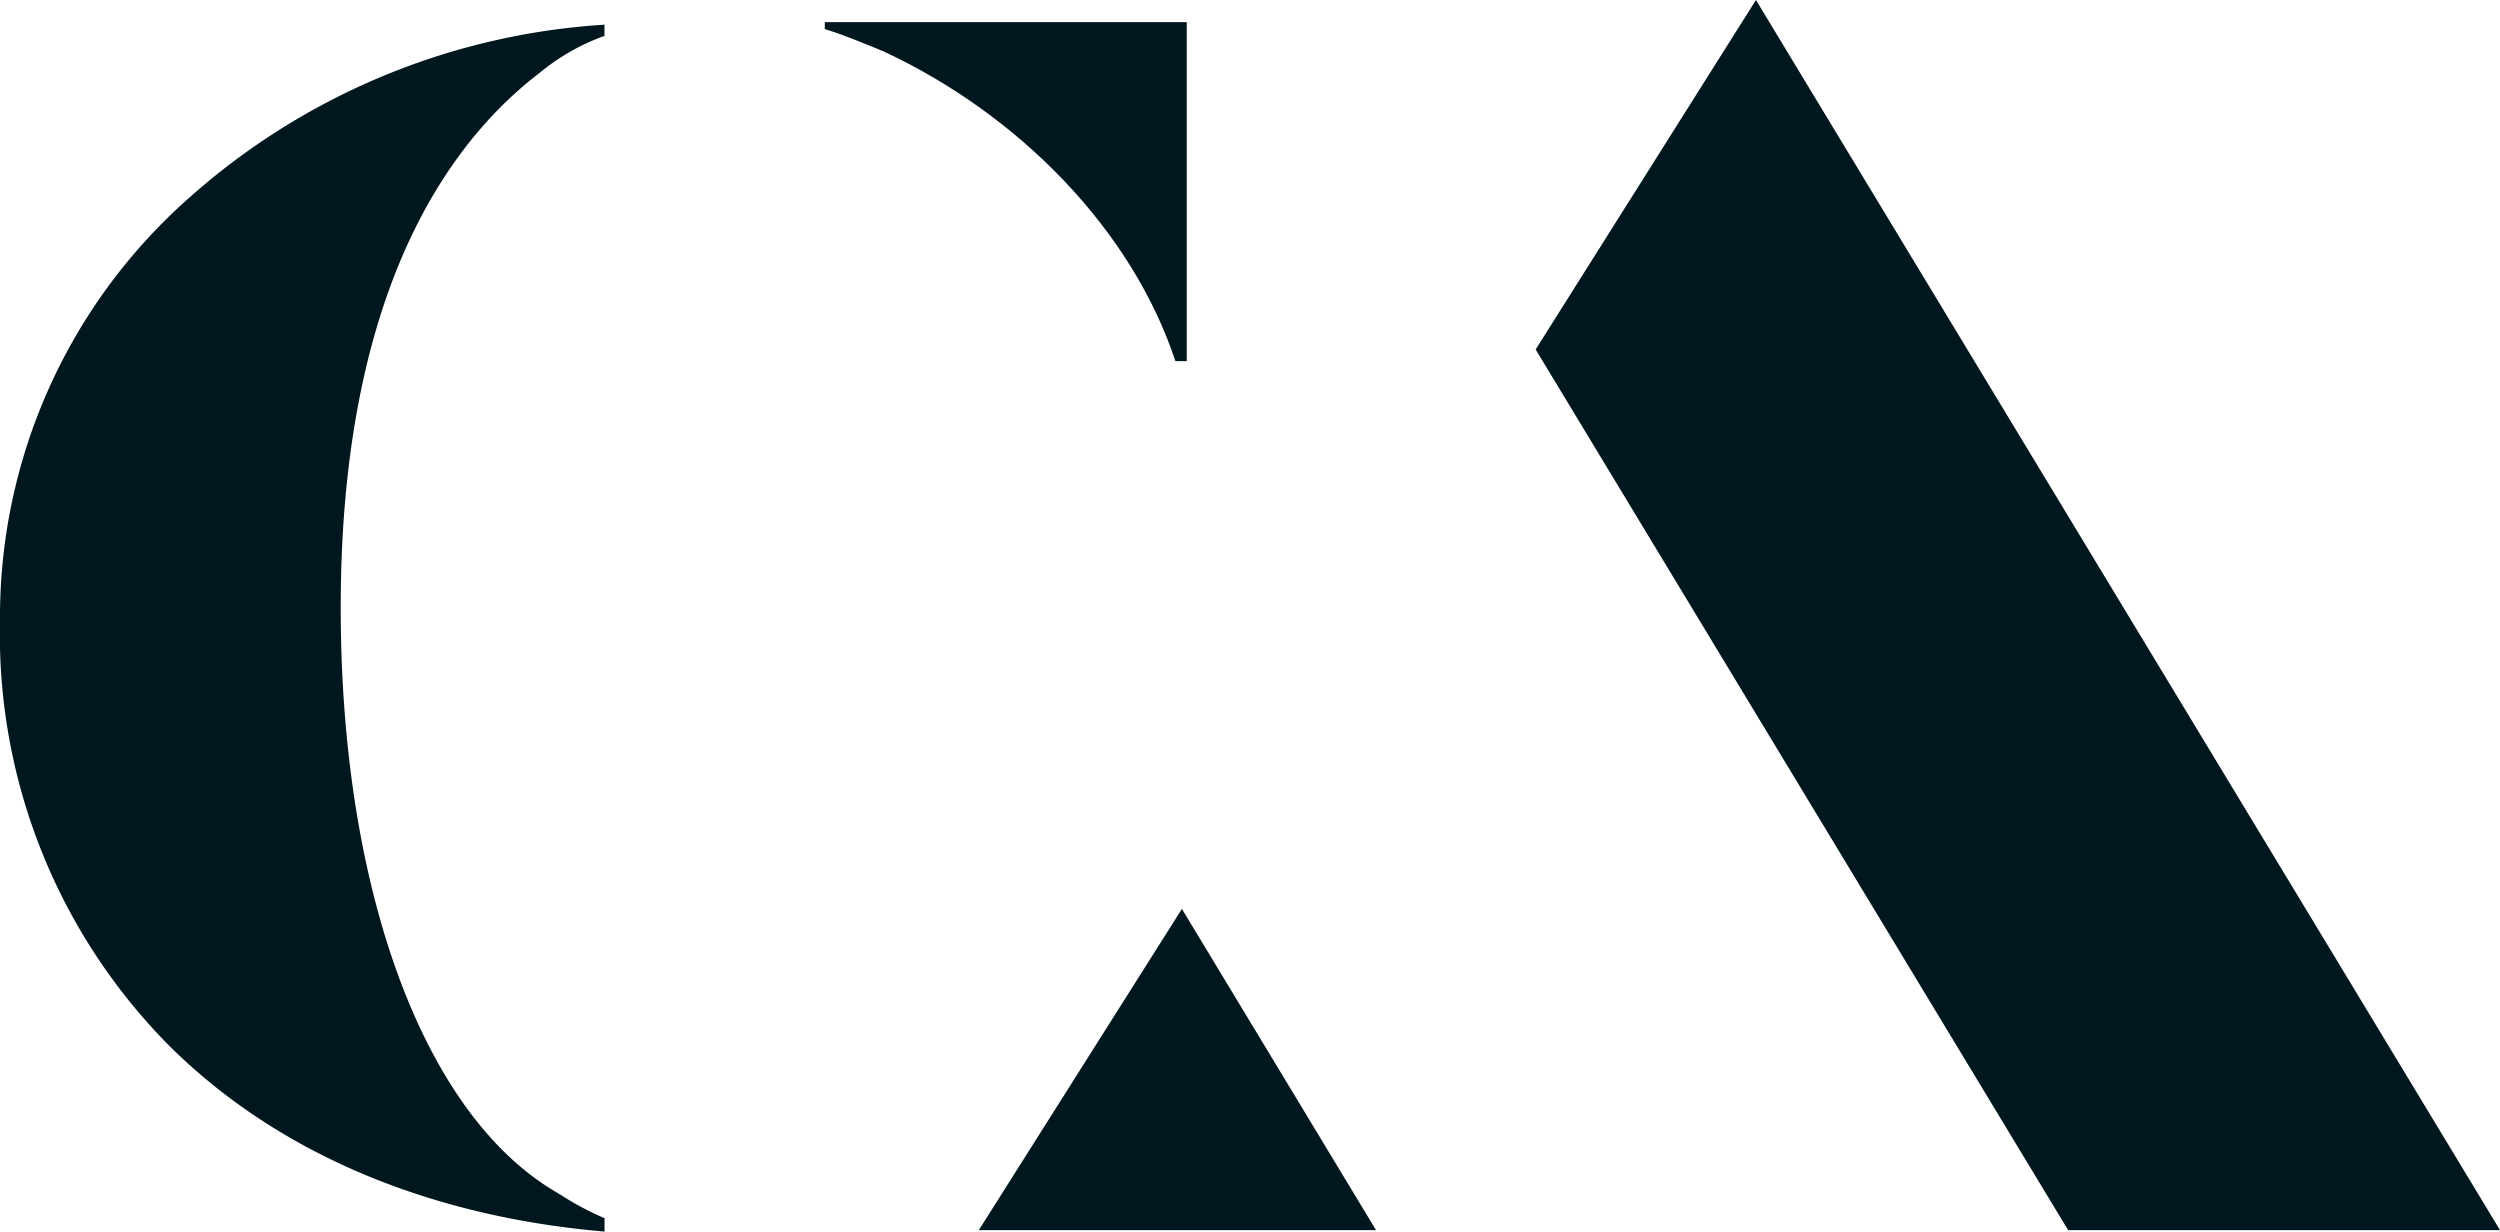 <svg xmlns="http://www.w3.org/2000/svg" xmlns:xlink="http://www.w3.org/1999/xlink" width="108.594" height="53.497" viewBox="0 0 108.594 53.497">
    <path d="M61.794,15.977h.491V1.251H46.563v.3c.867.269,1.69.616,2.591.988C55,5.276,59.9,10.261,61.794,15.977" transform="translate(-10.736 -0.289)" fill="#00171f"/>
    <path d="M96.264,0,86.695,15.18l23.129,38.253h18.76Z" transform="translate(-19.99 0)" fill="#00171f"/>
    <path d="M55.258,65.264H72.512L64.08,51.312Z" transform="translate(-12.741 -11.831)" fill="#00171f"/>
    <path d="M8.19,8.937A24.29,24.29,0,0,0,0,27.281,25.373,25.373,0,0,0,7.376,45.772c4.62,4.577,11.1,7.355,18.742,8.034l.142.012v-.583l-.081-.033a12.59,12.59,0,0,1-1.826-.98L23.984,52C18.322,48.539,14.8,38.852,14.8,26.715c0-13.753,4.7-20.22,8.637-23.225a9.4,9.4,0,0,1,2.727-1.576l.093-.028V1.394l-.138.009A29.914,29.914,0,0,0,8.19,8.937" transform="translate(0 -0.322)" fill="#00171f"/>
</svg>
